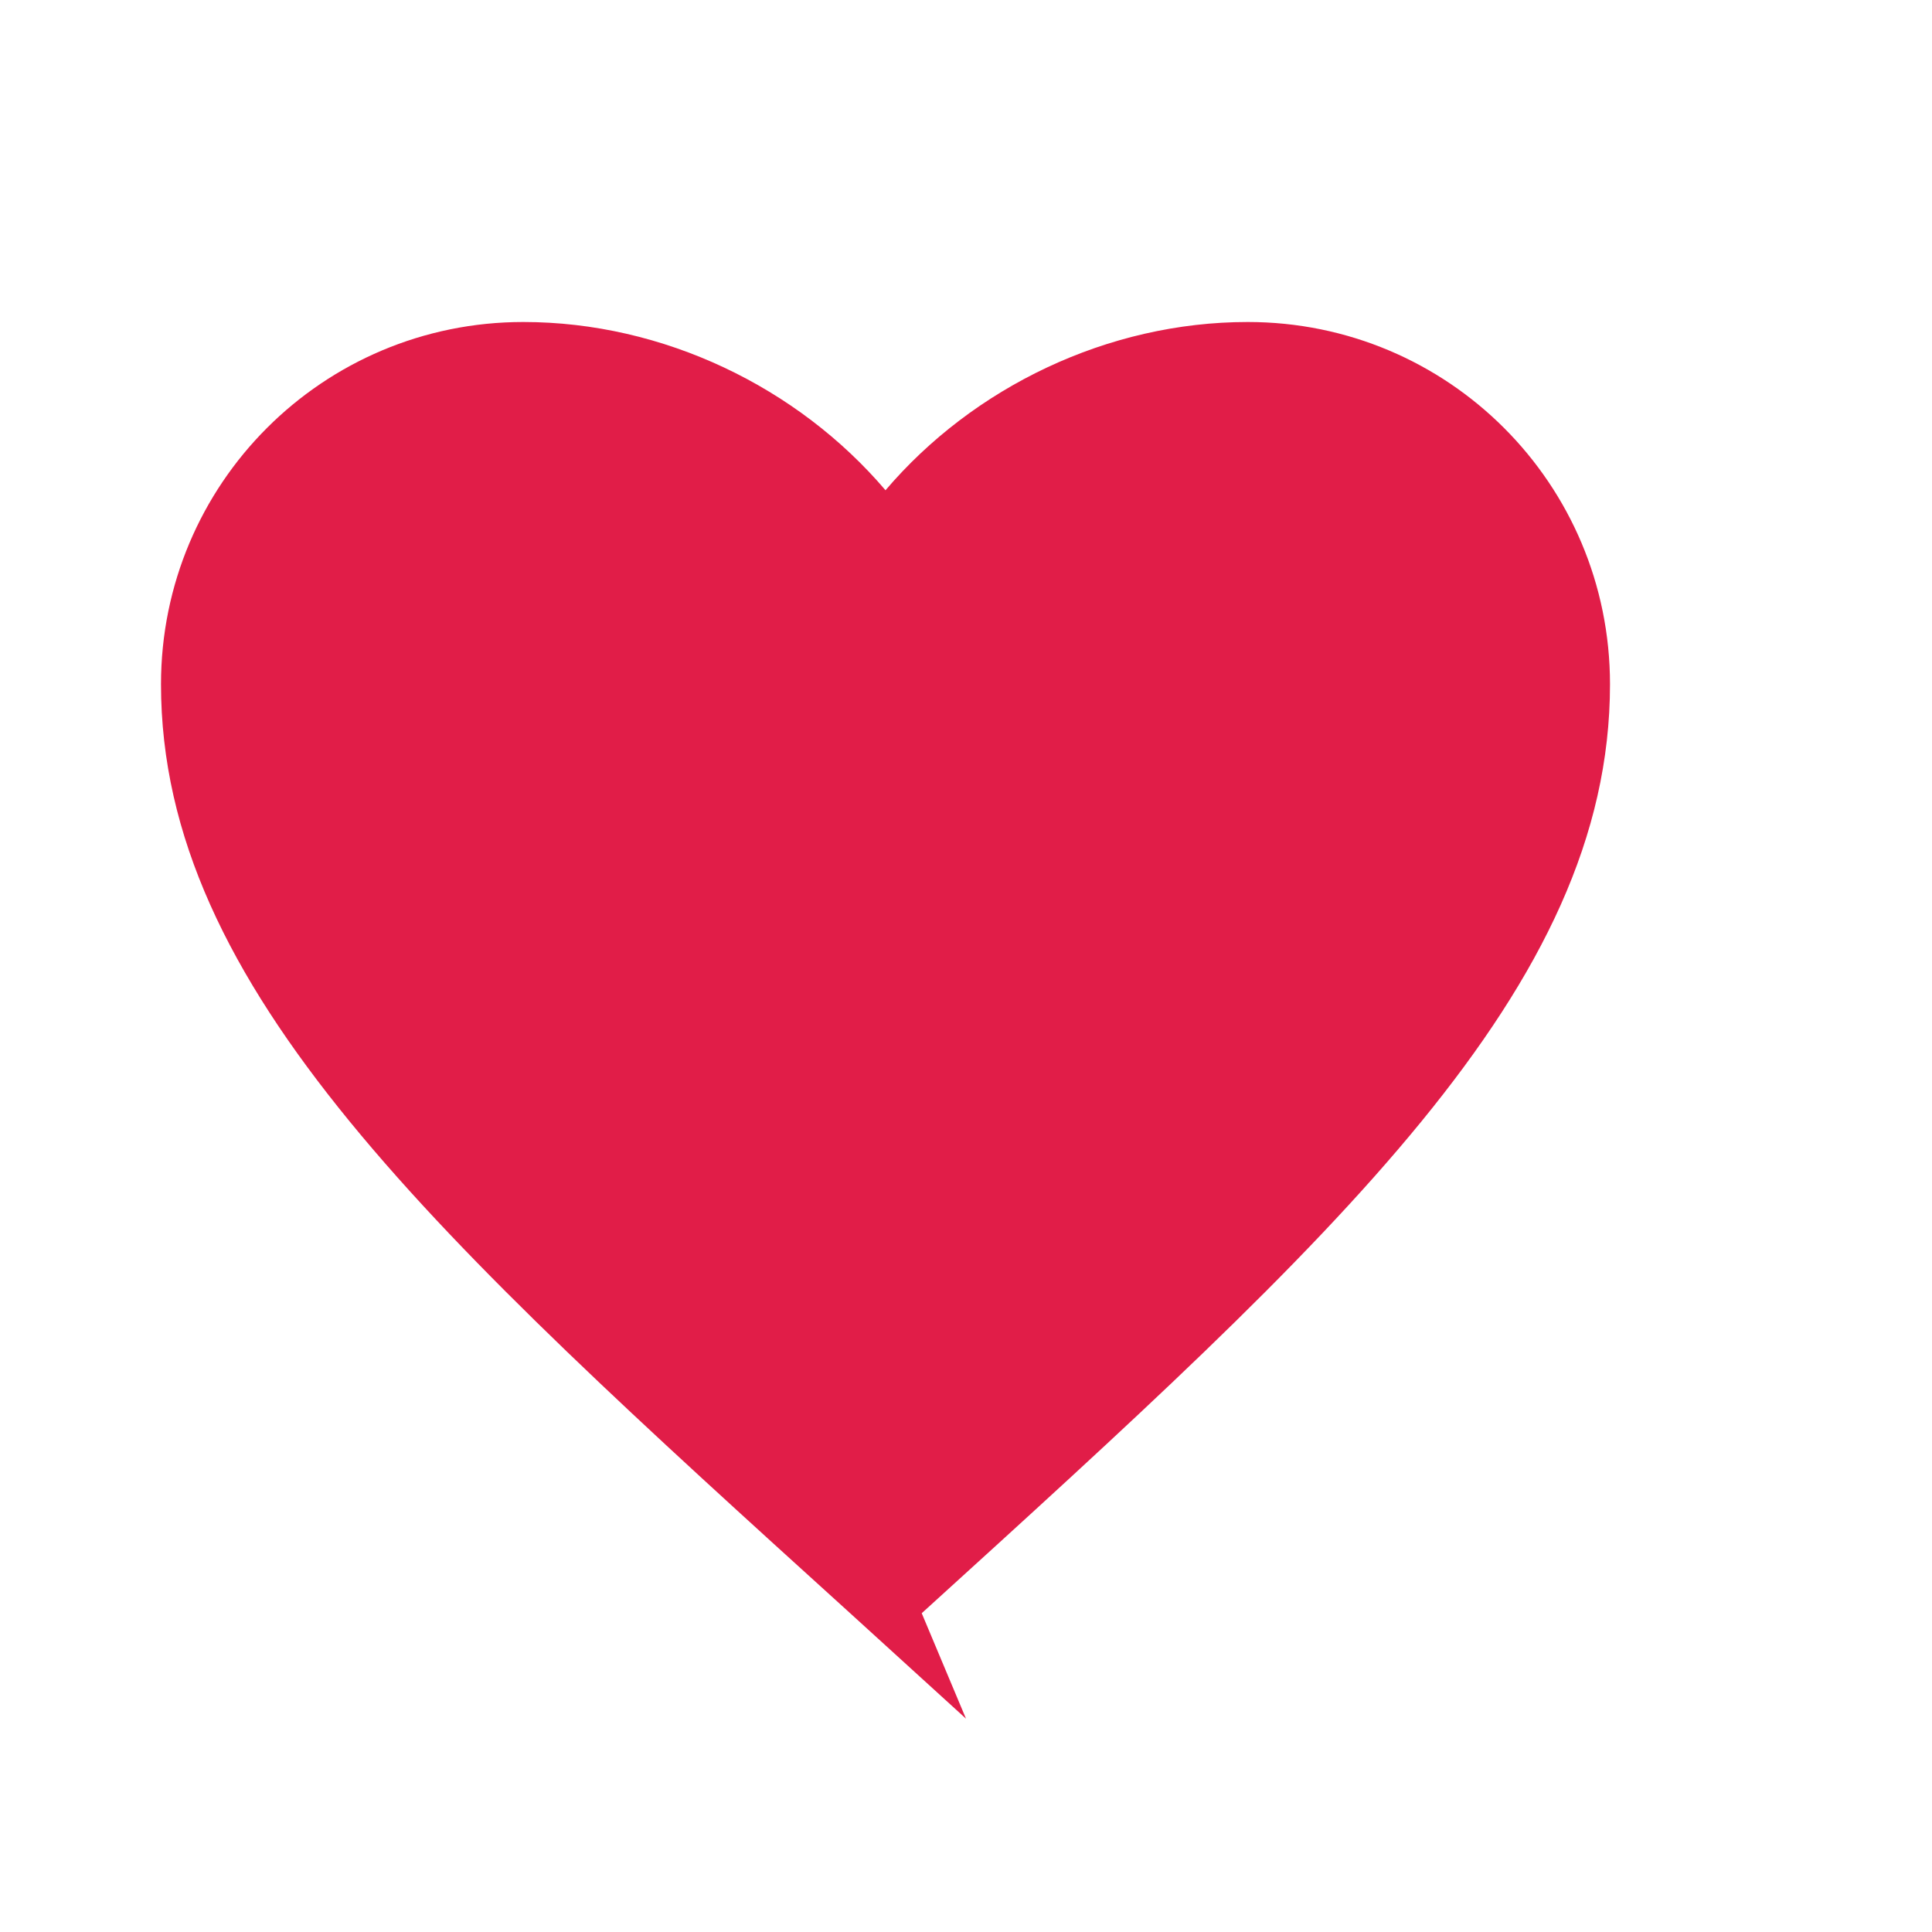 <svg xmlns="http://www.w3.org/2000/svg" viewBox="0 0 24 24" role="img" aria-label="Heart favicon">
    <title>Heart</title>
    <path fill="#E11D48" d="M12 21.35l-1.45-1.32C5.4 15.36 2 12.28 2 8.5 2 6.01 4.01 4 6.5 4c1.74 0 3.41.81 4.5 2.09C12.09 4.81 13.76 4 15.5 4 17.99 4 20 6.01 20 8.5c0 3.78-3.4 6.86-8.55 11.54L12 21.35z"/>
    <!-- Optional: force consistent rendering in browsers that prefer dark/light schemes -->
    <style>
        path { vector-effect: non-scaling-stroke; }
    </style>
</svg>
